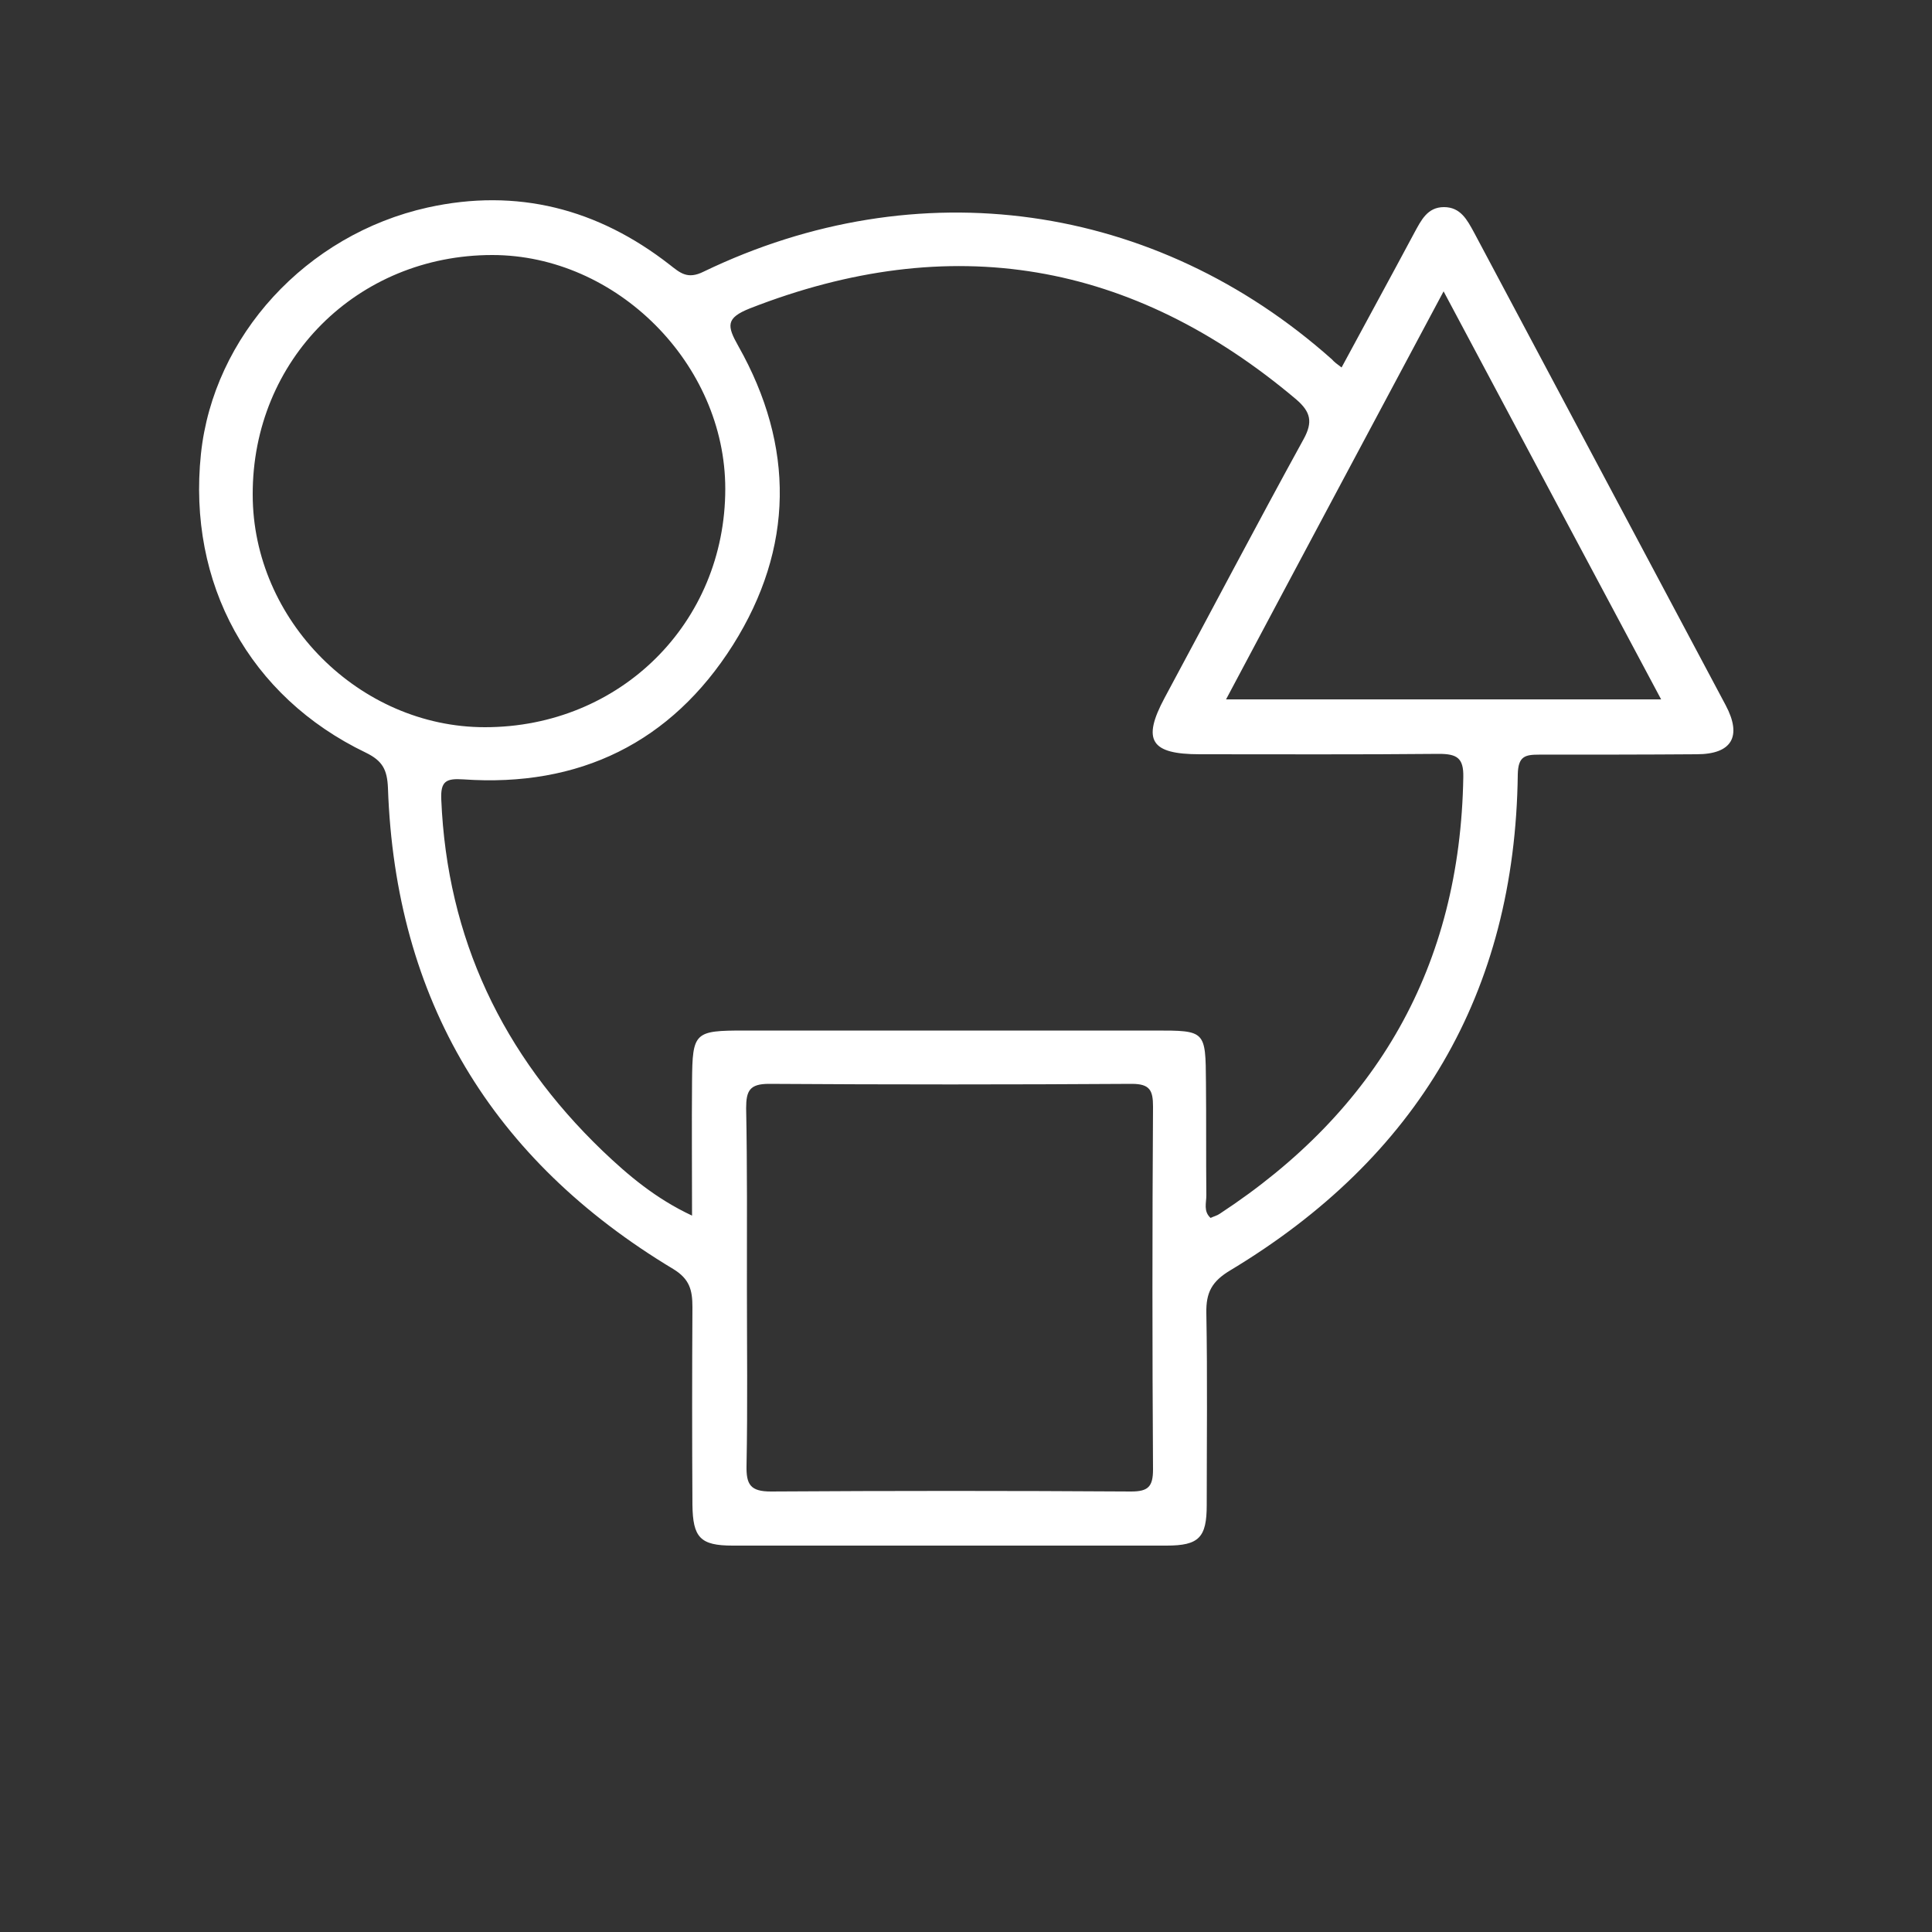 <?xml version="1.0" encoding="utf-8"?>
<!-- Generator: Adobe Illustrator 26.0.1, SVG Export Plug-In . SVG Version: 6.00 Build 0)  -->
<svg version="1.1" id="Layer_1" xmlns="http://www.w3.org/2000/svg" xmlns:xlink="http://www.w3.org/1999/xlink" x="0px" y="0px"
	 viewBox="0 0 50 50" style="enable-background:new 0 0 50 50;" xml:space="preserve">
<rect x="0" y="0" width="50" height="50" fill="#333333" stroke="none"/>
<style type="text/css">
	.st0{clip-path:url(#SVGID_00000078014468358830225840000007148585002096553872_);}
	.st1{clip-path:url(#SVGID_00000054983336800265144990000006116043864946026122_);fill:#FFFFFF;}
</style>
<g id="Artwork_42_00000025403065647380333560000000873681393464449705_">
	<g>
		<defs>
			<rect id="SVGID_1_" x="5.14" y="5.19" width="39.71" height="34.81"/>
		</defs>
		<clipPath id="SVGID_00000095336955054133571850000010554020348790008244_">
			<use xlink:href="#SVGID_1_"  style="overflow:visible;"/>
		</clipPath>
		<g style="clip-path:url(#SVGID_00000095336955054133571850000010554020348790008244_);">
			<defs>
				<rect id="SVGID_00000008833809681661624990000016091888149989425043_" x="5.14" y="5.19" width="39.71" height="34.81"/>
			</defs>
			<clipPath id="SVGID_00000102545023497674589660000013450656983629110656_">
				<use xlink:href="#SVGID_00000008833809681661624990000016091888149989425043_"  style="overflow:visible;"/>
			</clipPath>
			<path style="clip-path:url(#SVGID_00000102545023497674589660000013450656983629110656_);fill:#FFFFFF;" d="M34.72,9.51
				c0.63-1.17,1.26-2.32,1.88-3.48c0.18-0.33,0.34-0.67,0.77-0.67c0.43,0,0.6,0.33,0.78,0.66c2.17,4.08,4.34,8.15,6.51,12.23
				c0.43,0.81,0.16,1.27-0.75,1.27c-1.36,0.01-2.72,0.01-4.08,0.01c-0.36,0-0.54,0.04-0.55,0.51c-0.07,5.66-2.6,9.92-7.43,12.83
				c-0.49,0.29-0.64,0.58-0.63,1.11c0.03,1.66,0.01,3.31,0.01,4.97c0,0.84-0.2,1.05-1.04,1.05c-3.74,0-7.49,0-11.23,0
				c-0.84,0-1.03-0.21-1.04-1.06c-0.01-1.7-0.01-3.4,0-5.11c0-0.44-0.07-0.73-0.5-0.99c-4.69-2.82-7.19-6.96-7.38-12.45
				c-0.02-0.47-0.14-0.7-0.57-0.91c-3.02-1.45-4.62-4.38-4.27-7.73c0.32-3.05,2.72-5.68,5.87-6.38c2.31-0.51,4.4,0.03,6.26,1.48
				c0.27,0.21,0.46,0.39,0.88,0.18c5.54-2.67,11.69-1.8,16.26,2.27C34.53,9.37,34.6,9.42,34.72,9.51 M17.91,31.46
				c0-1.21-0.01-2.34,0-3.47c0.01-1.28,0.06-1.32,1.36-1.32c3.54,0,7.08,0,10.62,0c1.31,0,1.31,0,1.32,1.34
				c0.01,0.98,0,1.95,0.01,2.93c0,0.19-0.08,0.41,0.11,0.58c0.08-0.04,0.17-0.06,0.24-0.11c4.07-2.67,6.22-6.4,6.3-11.3
				c0.01-0.49-0.16-0.6-0.63-0.6c-2.06,0.02-4.13,0.01-6.19,0.01c-1.27,0-1.5-0.36-0.91-1.46c1.2-2.23,2.38-4.48,3.6-6.7
				c0.24-0.44,0.18-0.7-0.19-1.02c-4.25-3.59-8.95-4.39-14.14-2.36c-0.63,0.25-0.6,0.45-0.3,0.98c1.46,2.59,1.44,5.22-0.14,7.73
				c-1.6,2.53-3.98,3.69-6.98,3.48c-0.45-0.03-0.59,0.05-0.57,0.52c0.15,3.6,1.59,6.61,4.17,9.09
				C16.26,30.42,16.97,31.02,17.91,31.46 M12.55,18.82c3.5,0,6.22-2.7,6.22-6.17c0-3.23-2.81-6.05-6.03-6.05
				c-3.49,0-6.21,2.71-6.2,6.2C6.54,16.05,9.3,18.82,12.55,18.82 M19.33,33.3c0,1.54,0.02,3.09-0.01,4.63
				c-0.01,0.49,0.1,0.67,0.63,0.67c3.11-0.02,6.22-0.02,9.32,0c0.44,0,0.57-0.12,0.57-0.57c-0.02-3.13-0.02-6.26,0-9.39
				c0-0.42-0.08-0.59-0.55-0.59c-3.13,0.02-6.26,0.02-9.39,0c-0.5,0-0.59,0.18-0.59,0.63C19.34,30.21,19.33,31.75,19.33,33.3
				 M42.99,18.1c-1.9-3.56-3.74-7.01-5.63-10.56c-1.91,3.58-3.76,7.04-5.63,10.56H42.99z"/>
		</g>
	</g>
</g>
</svg>
